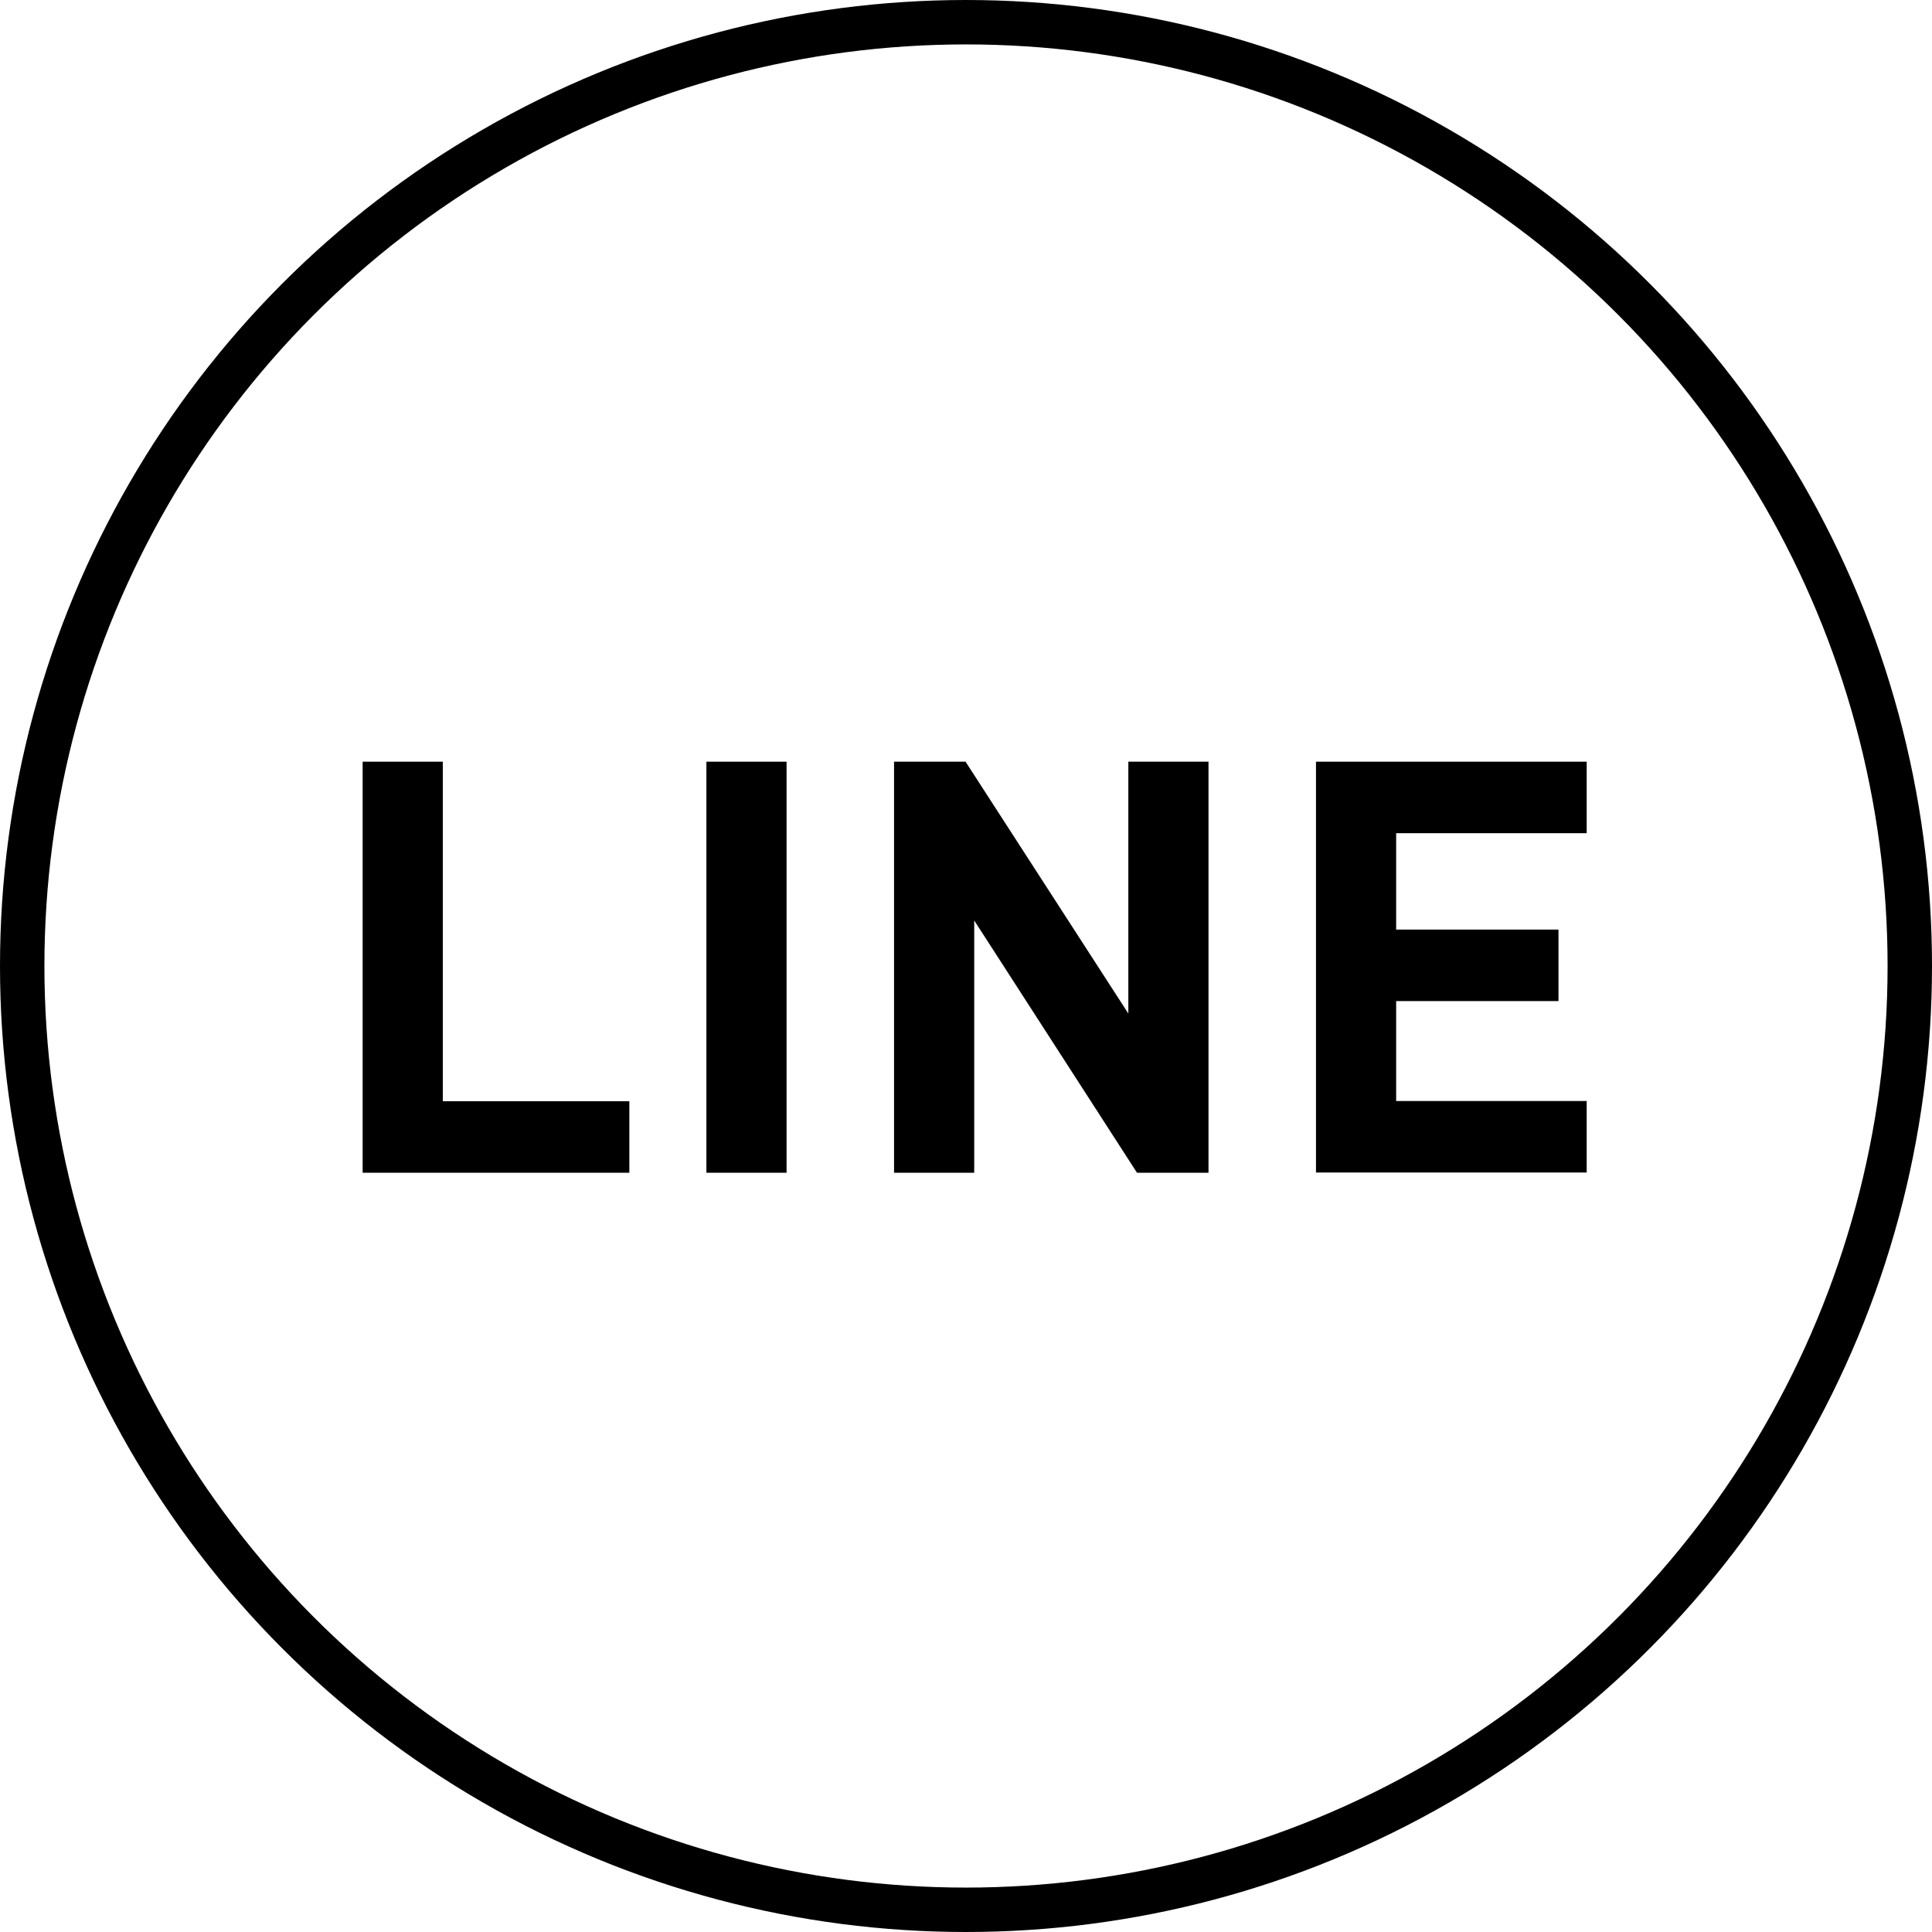 <?xml version="1.0" encoding="UTF-8"?>
<svg id="_レイヤー_2" data-name="レイヤー 2" xmlns="http://www.w3.org/2000/svg" viewBox="0 0 87 87">
  <defs>
    <style>
      .cls-1 {
        fill: none;
        stroke: #000;
        stroke-miterlimit: 10;
        stroke-width: 2px;
      }
    </style>
  </defs>
  <g id="text">
    <g>
      <circle class="cls-1" cx="43.5" cy="43.5" r="42.5"/>
      <g>
        <path d="M16.33,52.81v-18.51h3.61v15.29h8.4v3.22h-12.01Z"/>
        <path d="M31.81,52.81v-18.51h3.61v18.51h-3.61Z"/>
        <path d="M51.2,52.81l-7.33-11.36v11.36h-3.61v-18.51h3.22l7.33,11.34v-11.34h3.61v18.51h-3.22Z"/>
        <path d="M59.26,52.81v-18.51h12.19v3.22h-8.58v4.34h7.31v3.22h-7.31v4.5h8.58v3.22h-12.19Z"/>
      </g>
    </g>
  </g>
</svg>